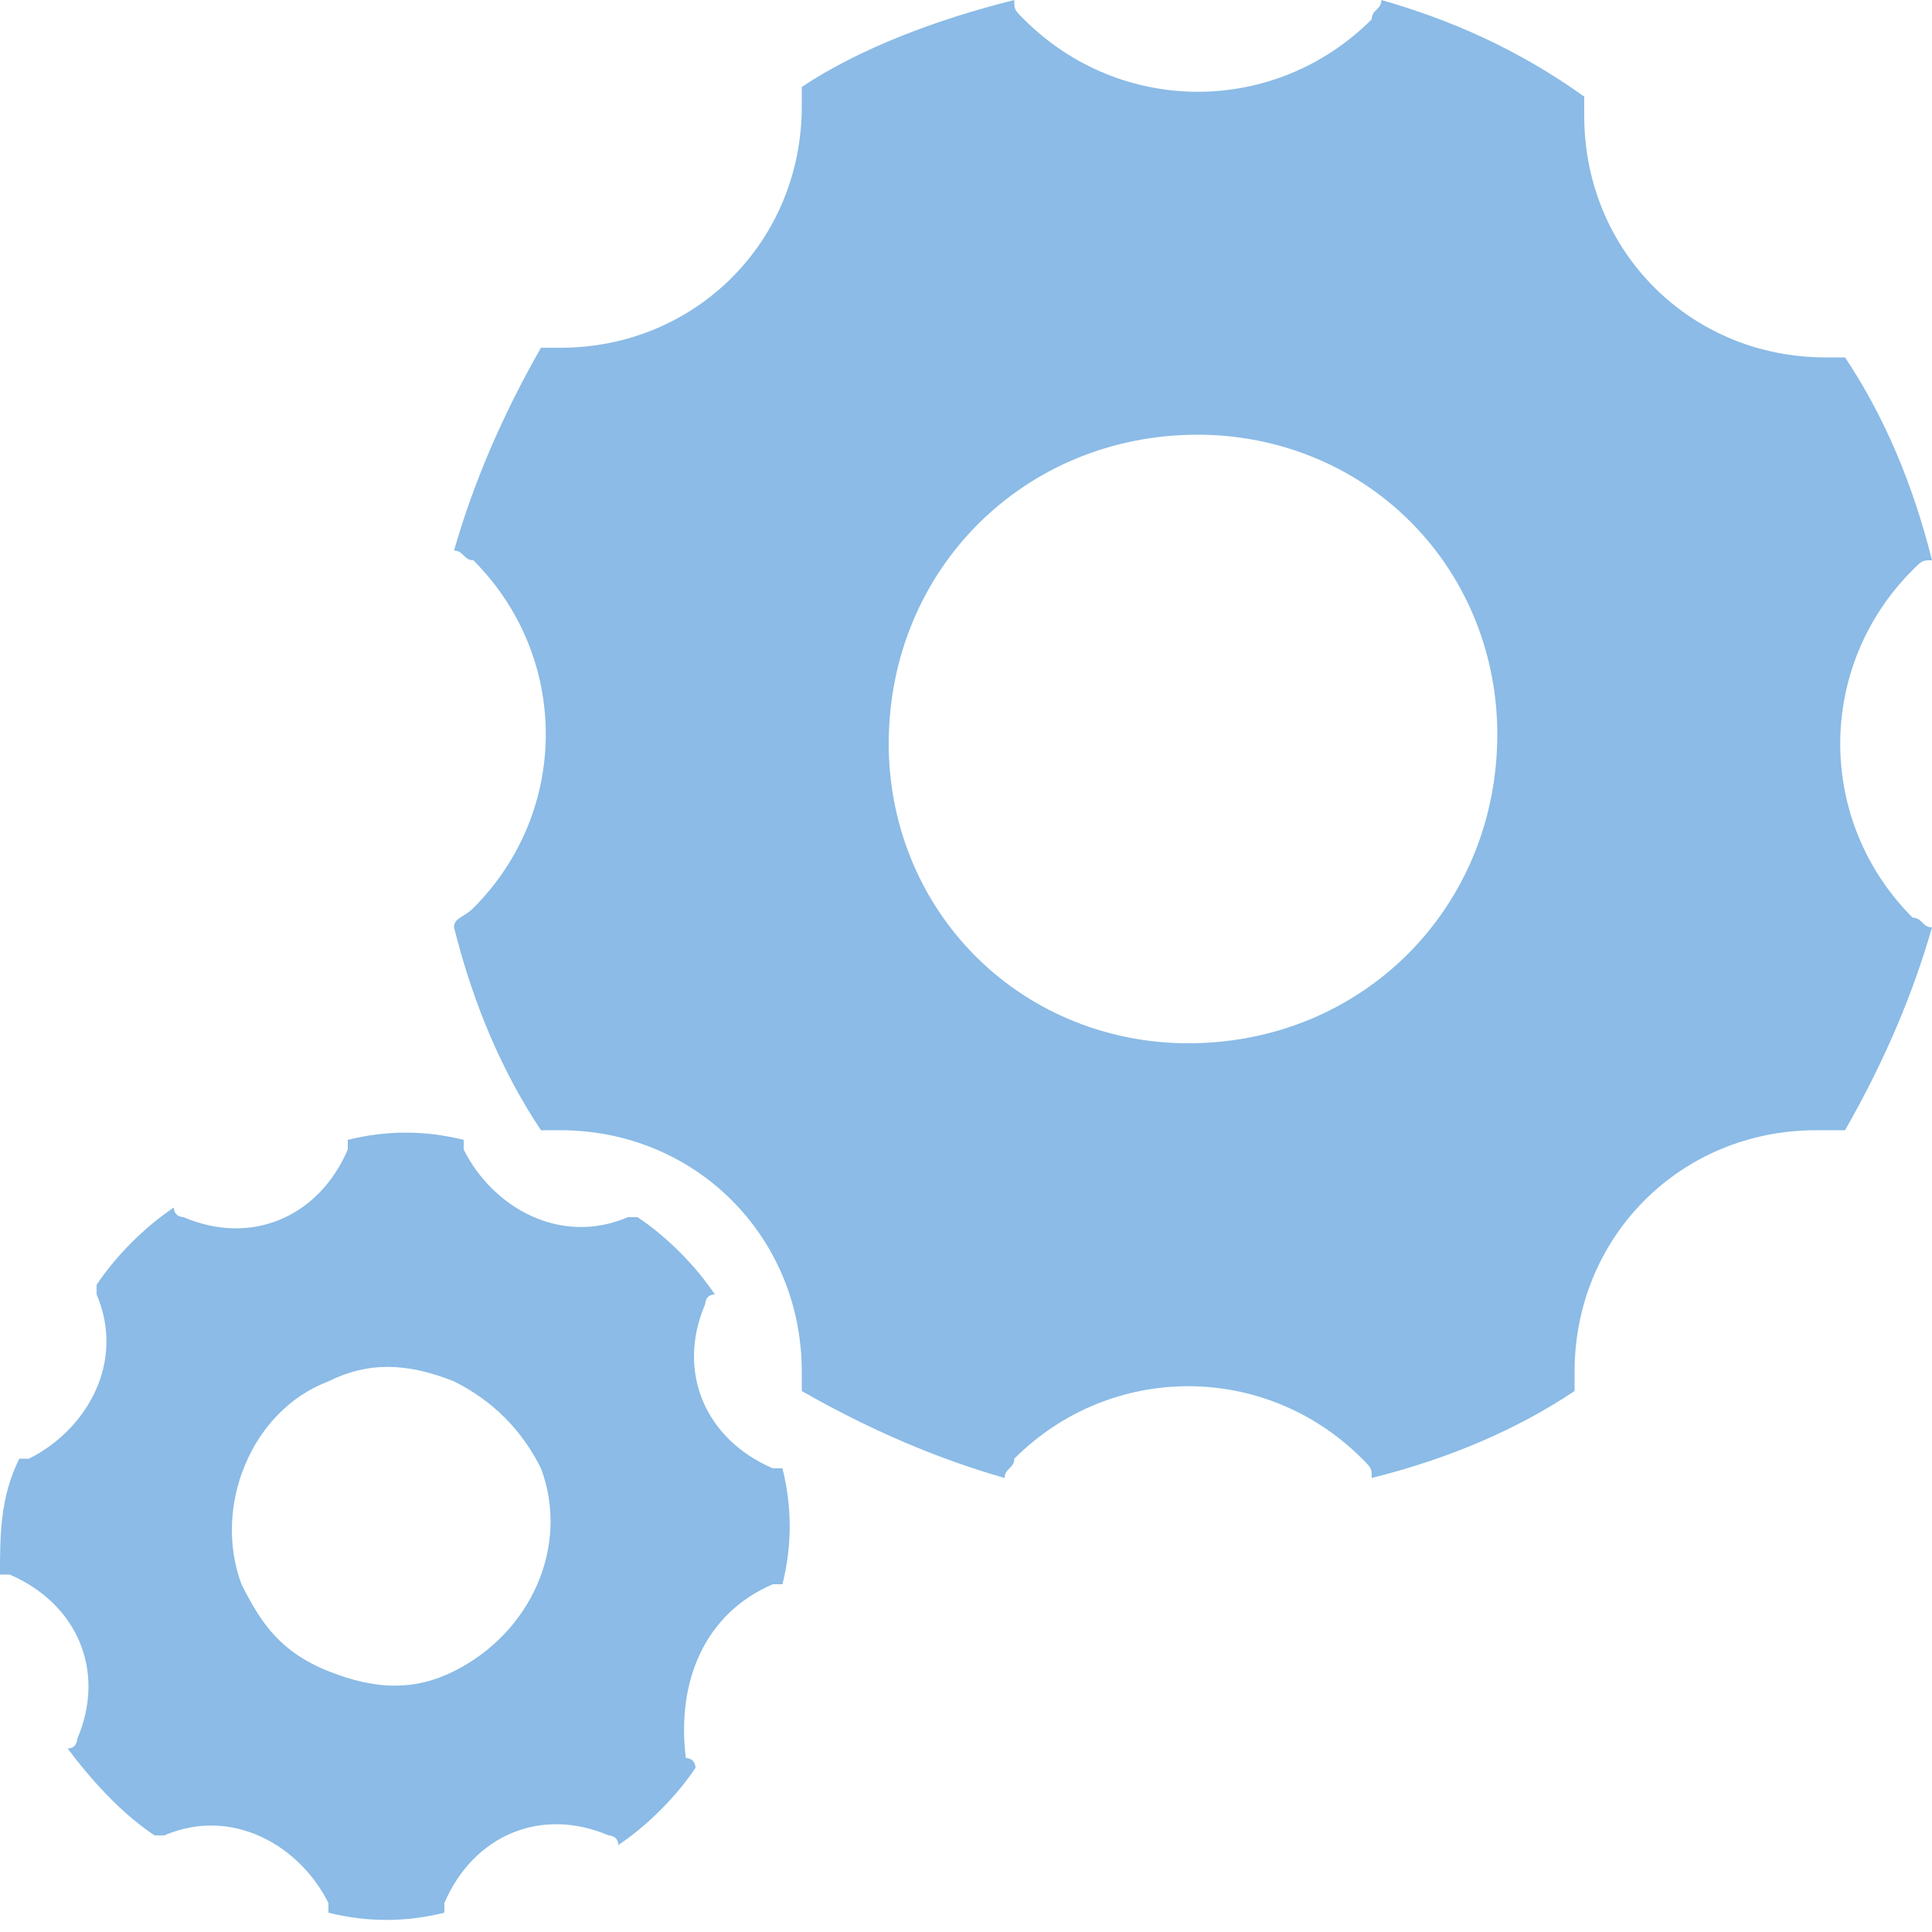 <?xml version="1.0" encoding="utf-8"?>
<!-- Generator: Adobe Illustrator 21.0.0, SVG Export Plug-In . SVG Version: 6.00 Build 0)  -->
<svg version="1.1" id="Layer_1" xmlns="http://www.w3.org/2000/svg" xmlns:xlink="http://www.w3.org/1999/xlink" x="0px" y="0px"
	 viewBox="0 0 20 20" style="enable-background:new 0 0 20 20;" xml:space="preserve">
<style type="text/css">
	.st0{fill:#8BBBE6;}
</style>
<path class="st0" d="M19.1,11.7c0.4-0.7,0.7-1.4,0.9-2.1c-0.1,0-0.1-0.1-0.2-0.1c-1-1-1-2.6,0-3.6c0.1-0.1,0.1-0.1,0.2-0.1
	c-0.2-0.8-0.5-1.5-0.9-2.1c-0.1,0-0.1,0-0.2,0c-1.4,0-2.5-1.1-2.5-2.5c0-0.1,0-0.1,0-0.2C15.7,0.5,15,0.2,14.3,0
	c0,0.1-0.1,0.1-0.1,0.2c-1,1-2.6,1-3.6,0c-0.1-0.1-0.1-0.1-0.1-0.2C9.7,0.2,8.9,0.5,8.3,0.9c0,0.1,0,0.1,0,0.2
	c0,1.4-1.1,2.5-2.5,2.5c-0.1,0-0.1,0-0.2,0C5.2,4.3,4.9,5,4.7,5.7c0.1,0,0.1,0.1,0.2,0.1c1,1,1,2.6,0,3.6C4.8,9.5,4.7,9.5,4.7,9.6
	c0.2,0.8,0.5,1.5,0.9,2.1c0.1,0,0.1,0,0.2,0c1.4,0,2.5,1.1,2.5,2.5c0,0.1,0,0.1,0,0.2c0.7,0.4,1.4,0.7,2.1,0.9
	c0-0.1,0.1-0.1,0.1-0.2c1-1,2.6-1,3.6,0c0.1,0.1,0.1,0.1,0.1,0.2c0.8-0.2,1.5-0.5,2.1-0.9c0-0.1,0-0.1,0-0.2c0-1.4,1.1-2.5,2.5-2.5
	C19,11.7,19,11.7,19.1,11.7z M12.3,10.8c-0.8,0-1.6-0.3-2.2-0.9C9.5,9.3,9.2,8.5,9.2,7.7c0-1.8,1.4-3.2,3.2-3.2
	c0.8,0,1.6,0.3,2.2,0.9c0.6,0.6,0.9,1.4,0.9,2.2C15.5,9.4,14.1,10.8,12.3,10.8z"/>
<path class="st0" d="M8.1,16.4c0.1-0.4,0.1-0.8,0-1.2c0,0-0.1,0-0.1,0c-0.7-0.3-1-1-0.7-1.7c0,0,0-0.1,0.1-0.1
	c-0.2-0.3-0.5-0.6-0.8-0.8c0,0-0.1,0-0.1,0c-0.7,0.3-1.4-0.1-1.7-0.7c0,0,0-0.1,0-0.1c-0.4-0.1-0.8-0.1-1.2,0c0,0,0,0.1,0,0.1
	c-0.3,0.7-1,1-1.7,0.7c0,0-0.1,0-0.1-0.1c-0.3,0.2-0.6,0.5-0.8,0.8c0,0,0,0.1,0,0.1c0.3,0.7-0.1,1.4-0.7,1.7c0,0-0.1,0-0.1,0
	C0,15.5,0,15.9,0,16.3c0,0,0.1,0,0.1,0c0.7,0.3,1,1,0.7,1.7c0,0,0,0.1-0.1,0.1C1,18.5,1.3,18.8,1.6,19c0,0,0.1,0,0.1,0
	c0.7-0.3,1.4,0.1,1.7,0.7c0,0,0,0.1,0,0.1c0.4,0.1,0.8,0.1,1.2,0c0,0,0-0.1,0-0.1c0.3-0.7,1-1,1.7-0.7c0,0,0.1,0,0.1,0.1
	c0.3-0.2,0.6-0.5,0.8-0.8c0,0,0-0.1-0.1-0.1C7,17.4,7.3,16.7,8,16.4C8,16.4,8,16.4,8.1,16.4z M4.7,17.3c-0.4,0.2-0.8,0.2-1.3,0
	s-0.7-0.5-0.9-0.9c-0.3-0.8,0.1-1.8,0.9-2.1c0.4-0.2,0.8-0.2,1.3,0c0.4,0.2,0.7,0.5,0.9,0.9C5.9,16,5.5,16.9,4.7,17.3z"/>
</svg>
